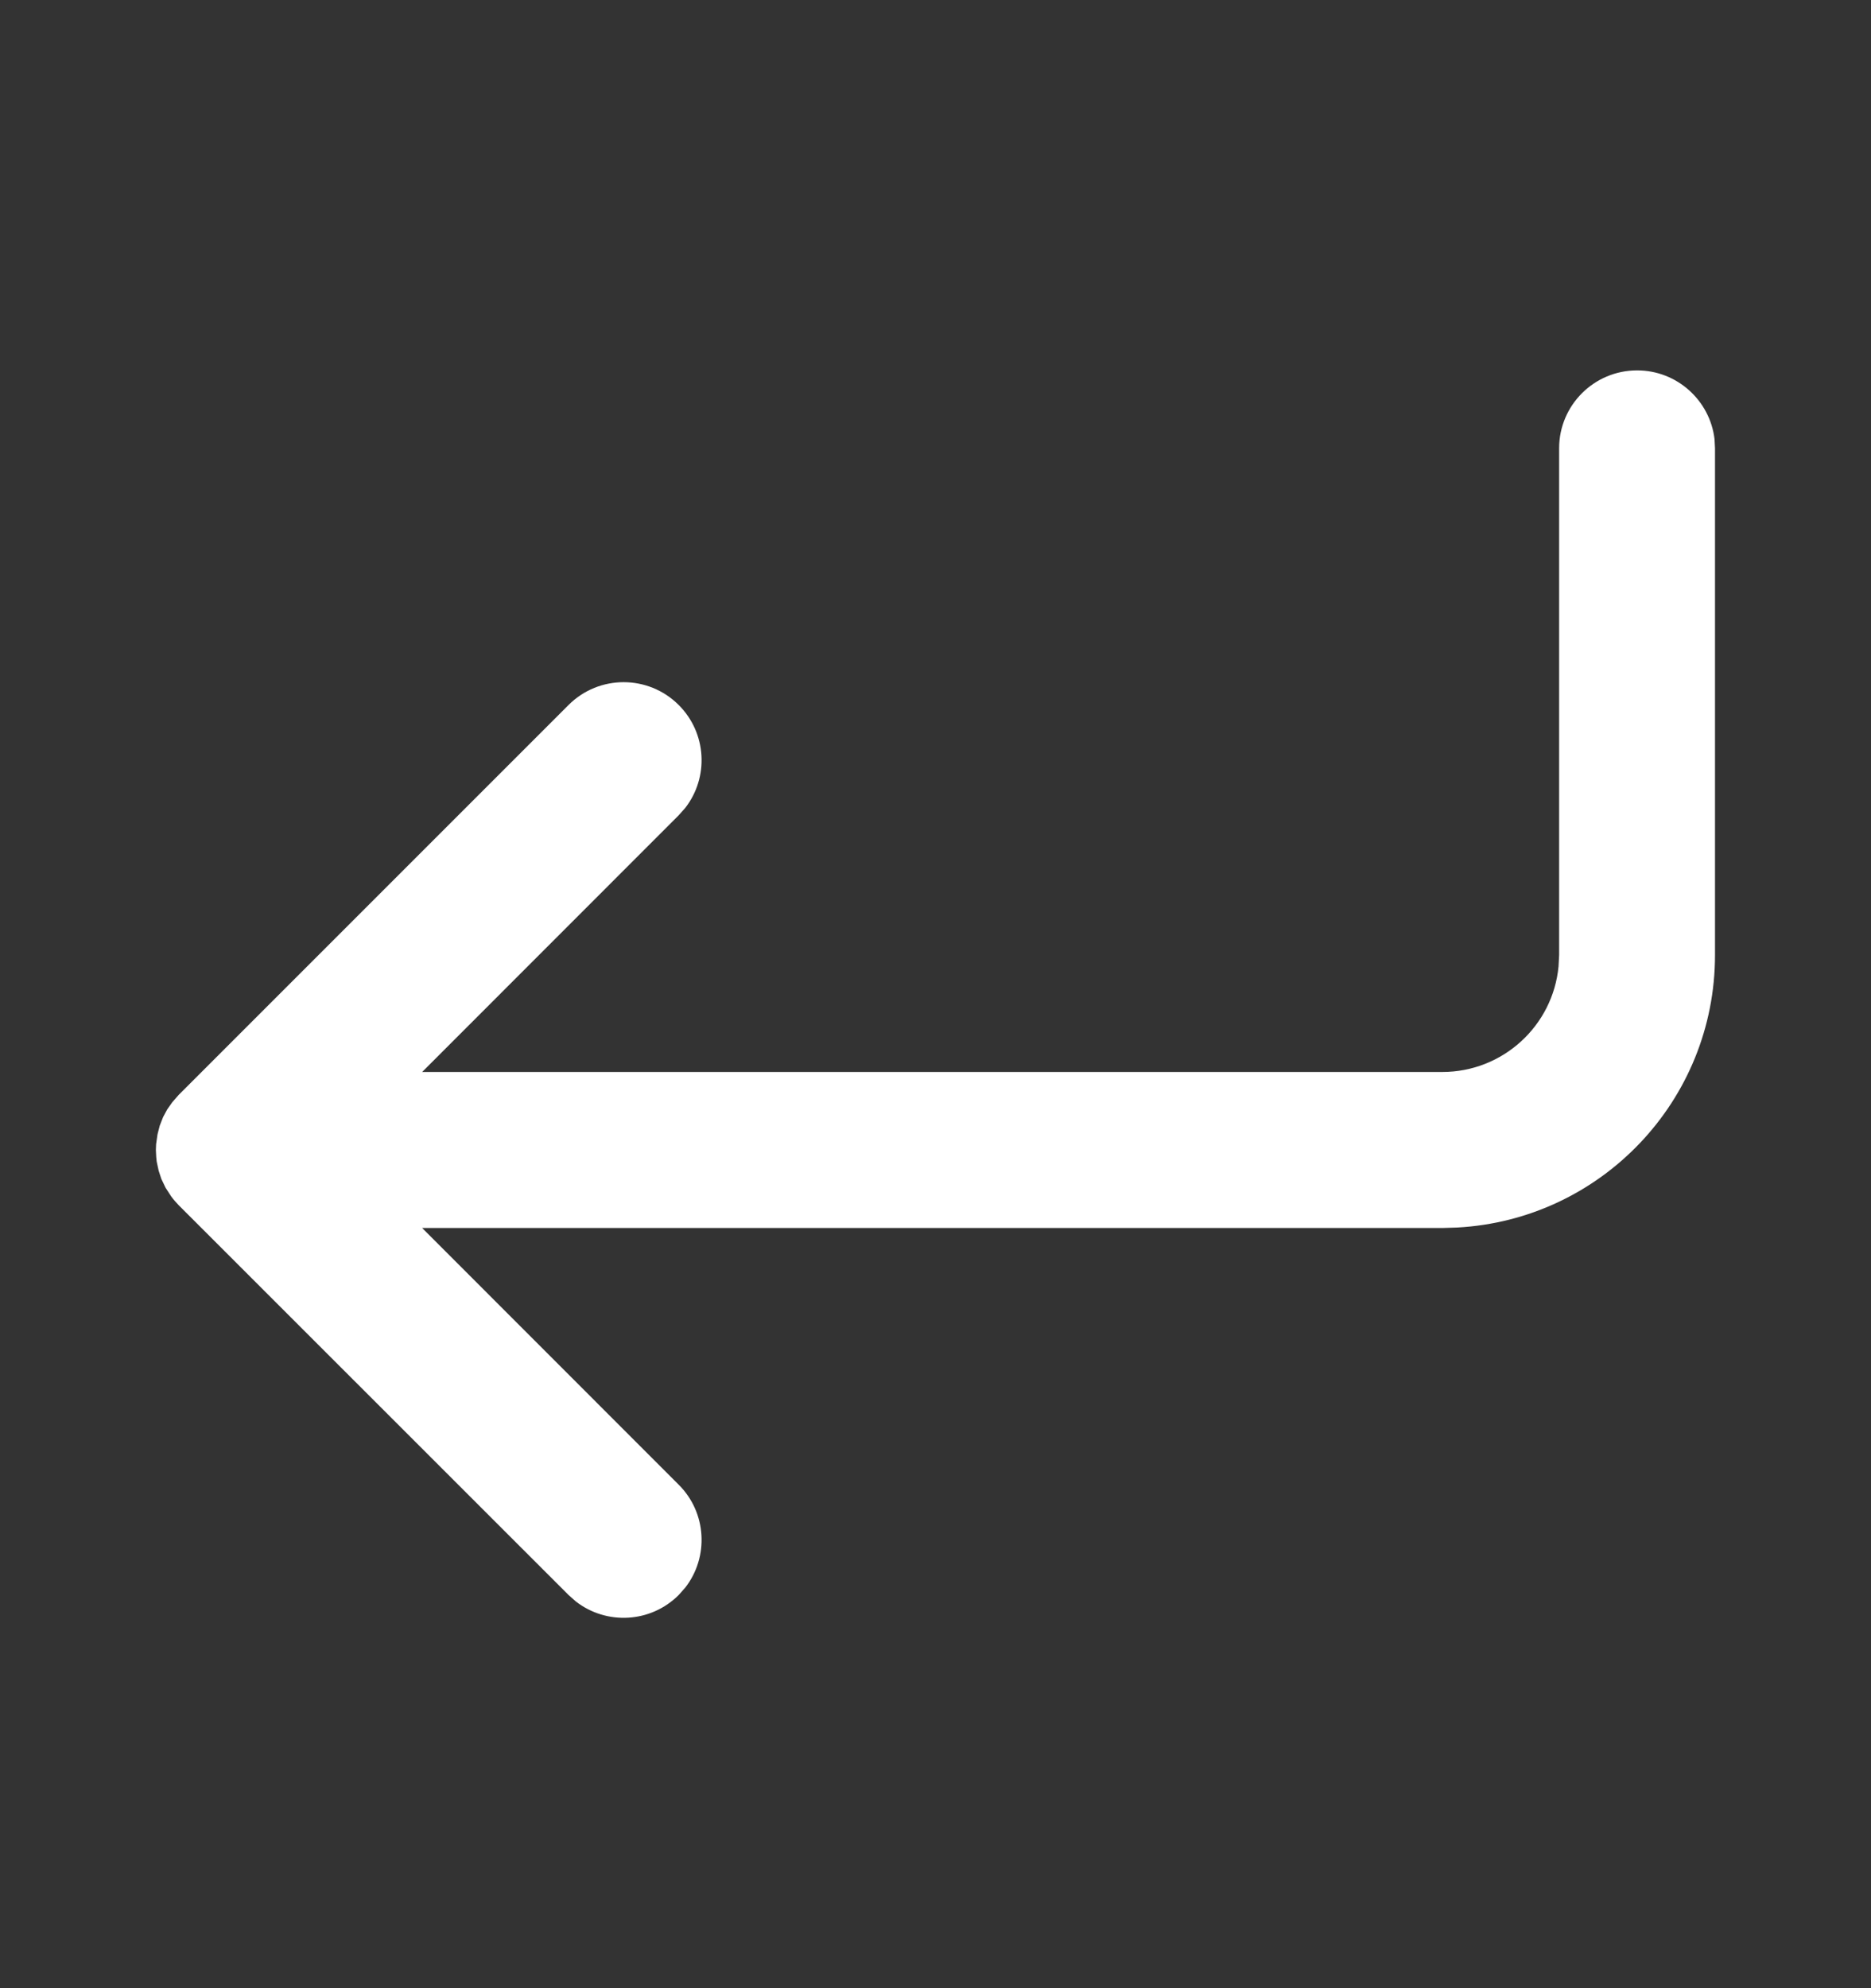 <svg width="16" height="17" viewBox="0 0 16 17" fill="none" xmlns="http://www.w3.org/2000/svg">
<rect x="0" y="0" width="16" height="17" fill="#333333" stroke="none"/>
<g id="Enter">
<path id="Vector" d="M14 3.167C14.341 3.167 14.623 3.424 14.662 3.755L14.666 3.833V8.166C14.666 9.412 13.69 10.43 12.461 10.496L12.333 10.5H3.61L5.804 12.695C6.045 12.935 6.063 13.314 5.86 13.575L5.804 13.638C5.564 13.878 5.186 13.897 4.924 13.693L4.862 13.638L1.528 10.305C1.505 10.281 1.483 10.256 1.464 10.23L1.416 10.156L1.38 10.081L1.357 10.011L1.34 9.932L1.336 9.893L1.333 9.833L1.335 9.783L1.347 9.699L1.366 9.625L1.395 9.551L1.43 9.486L1.473 9.425L1.528 9.362L4.862 6.028C5.122 5.768 5.544 5.768 5.804 6.028C6.045 6.269 6.063 6.647 5.86 6.908L5.804 6.971L3.61 9.166H12.333C12.853 9.166 13.28 8.77 13.328 8.263L13.333 8.166V3.833C13.333 3.465 13.632 3.167 14 3.167Z" fill="white"/>
</g>
</svg>
